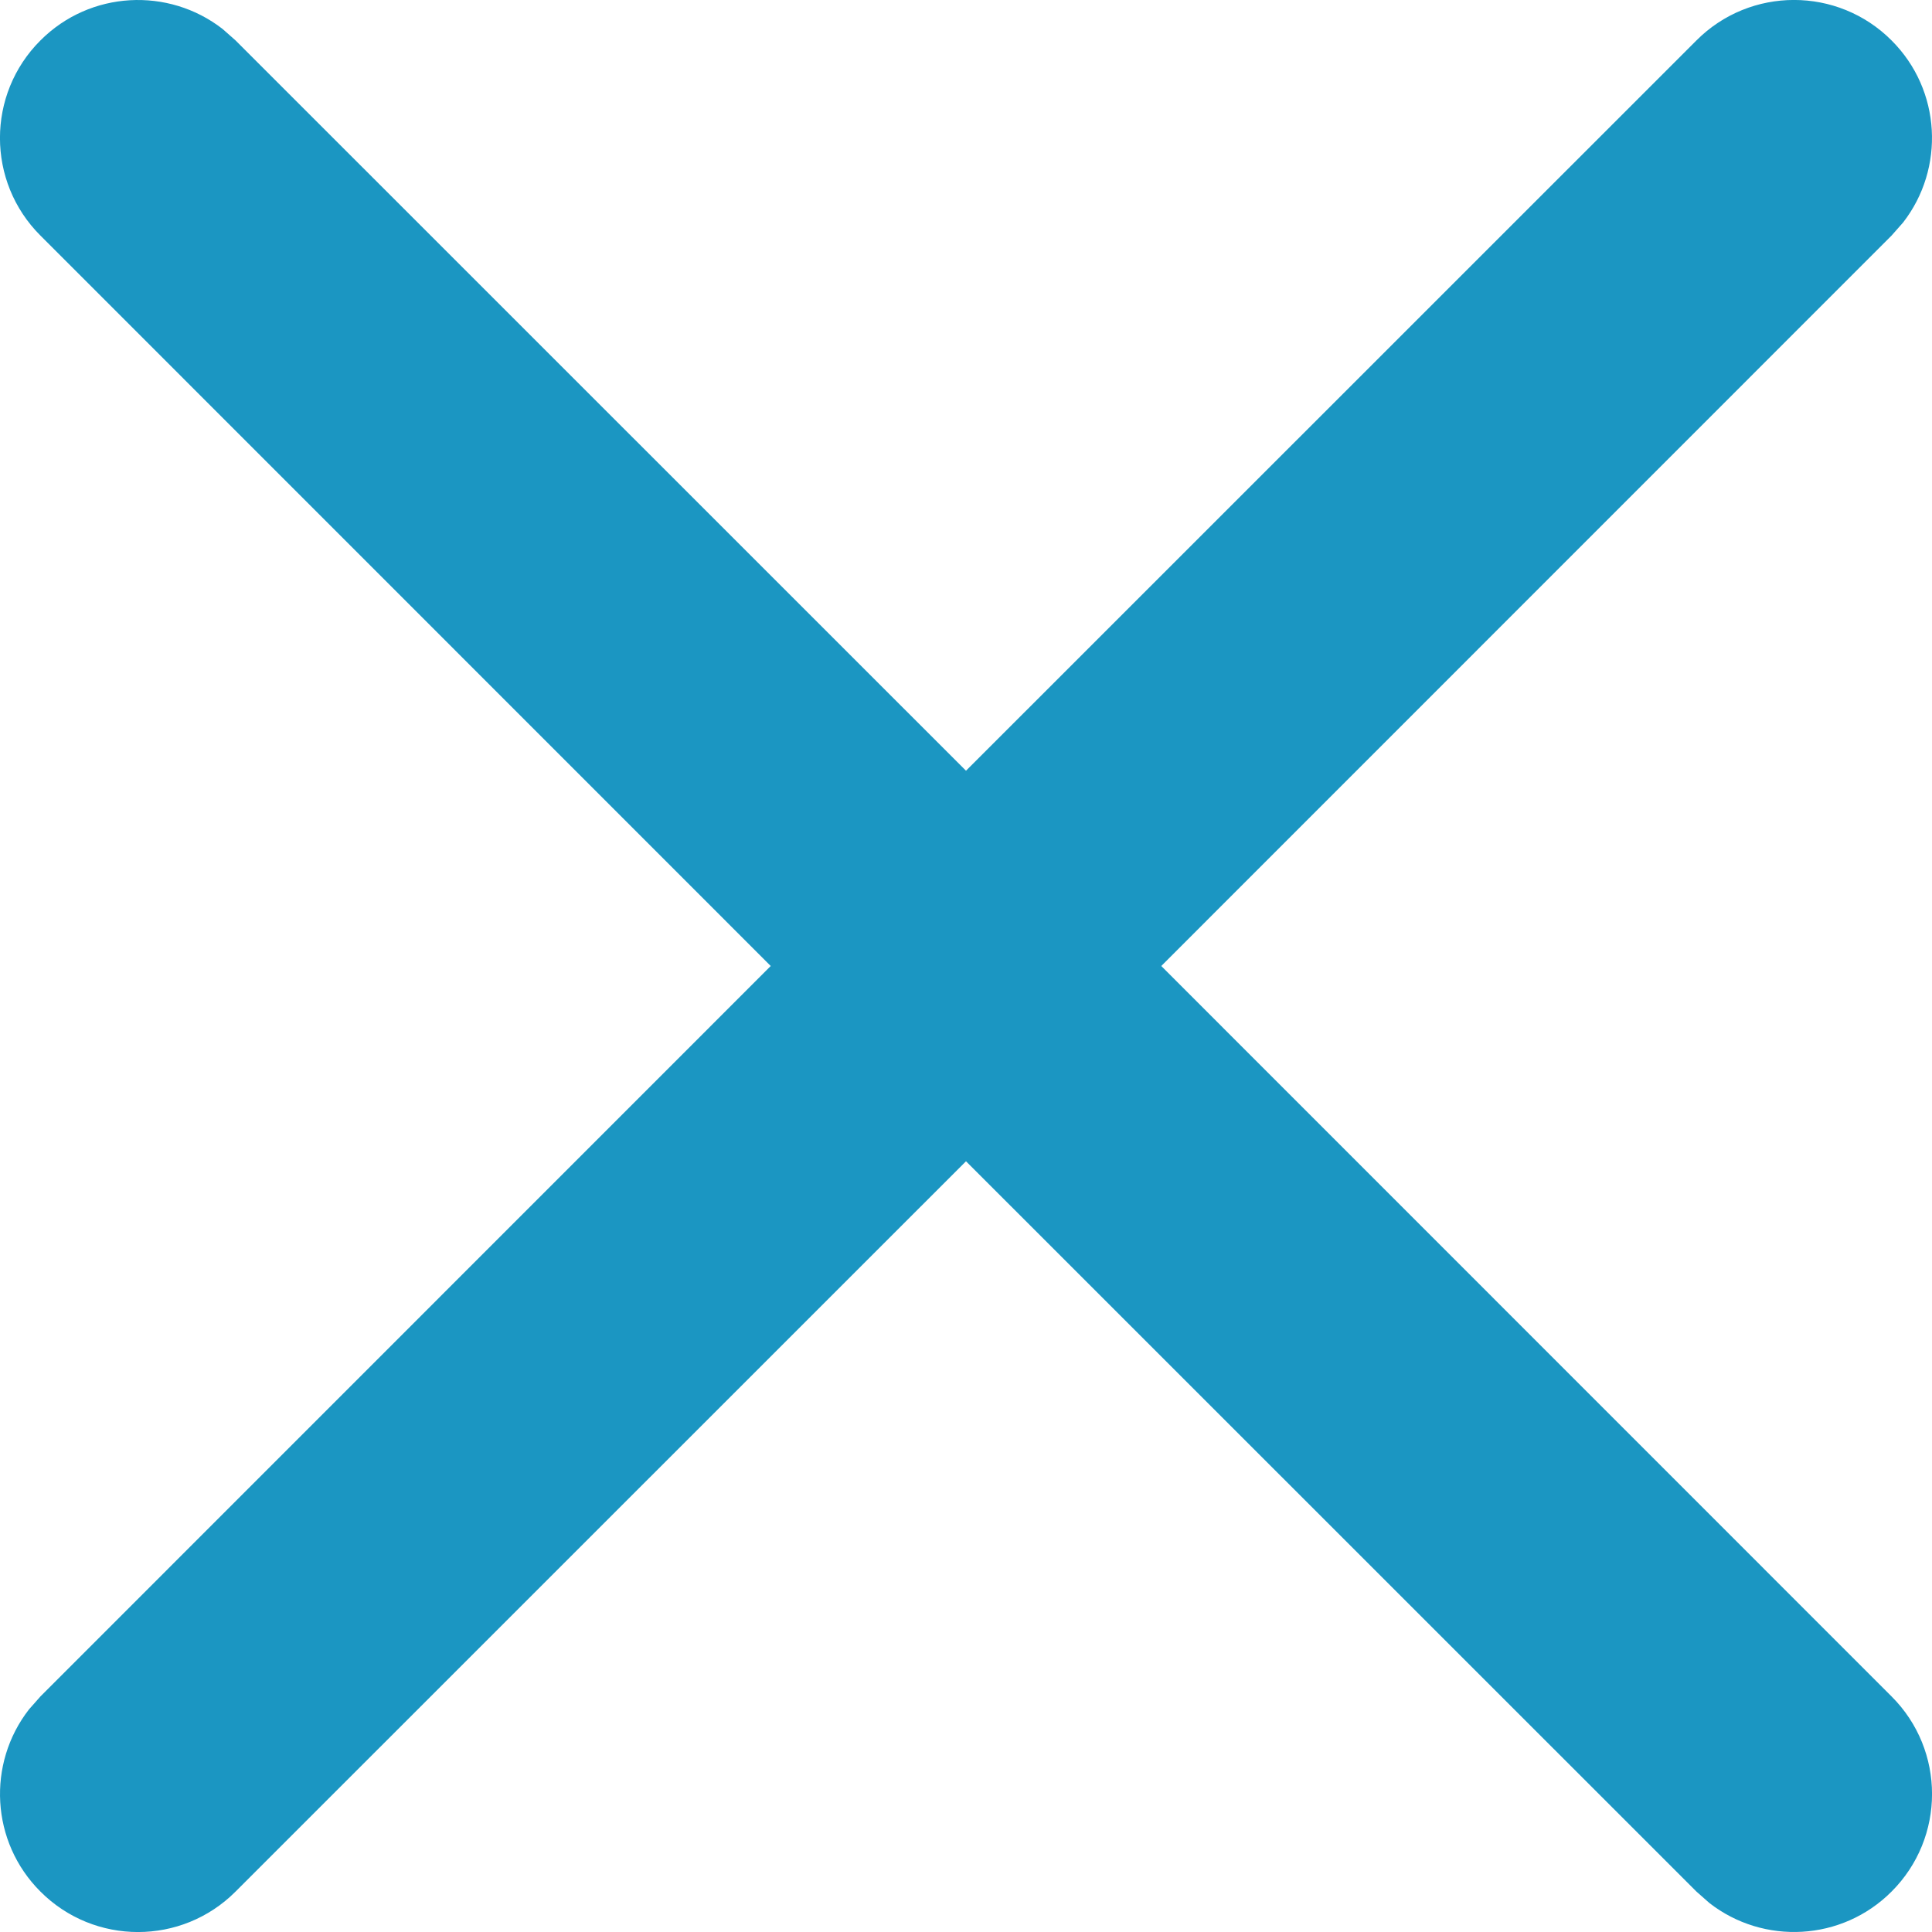 <?xml version="1.0" encoding="UTF-8"?>
<svg width="14px" height="14px" viewBox="0 0 14 14" version="1.1" xmlns="http://www.w3.org/2000/svg" xmlns:xlink="http://www.w3.org/1999/xlink">
    <title>Combined Shape</title>
    <g id="quit-smoking" stroke="none" stroke-width="1" fill="none" fill-rule="evenodd">
        <g id="form" transform="translate(-1295, -51)" fill="#1B96C2" fill-rule="nonzero">
            <g id="Group" transform="translate(1276, 32)">
                <path d="M20.613,19.21 L20.707,19.293 L26,24.585 L31.293,19.293 C31.683,18.902 32.317,18.902 32.707,19.293 C33.068,19.653 33.095,20.221 32.79,20.613 L32.707,20.707 L27.415,26 L32.707,31.293 C33.098,31.683 33.098,32.317 32.707,32.707 C32.347,33.068 31.779,33.095 31.387,32.79 L31.293,32.707 L26,27.415 L20.707,32.707 C20.317,33.098 19.683,33.098 19.293,32.707 C18.932,32.347 18.905,31.779 19.21,31.387 L19.293,31.293 L24.585,26 L19.293,20.707 C18.902,20.317 18.902,19.683 19.293,19.293 C19.653,18.932 20.221,18.905 20.613,19.21 Z" id="Combined-Shape"></path>
            </g>
        </g>
    </g>
</svg>
